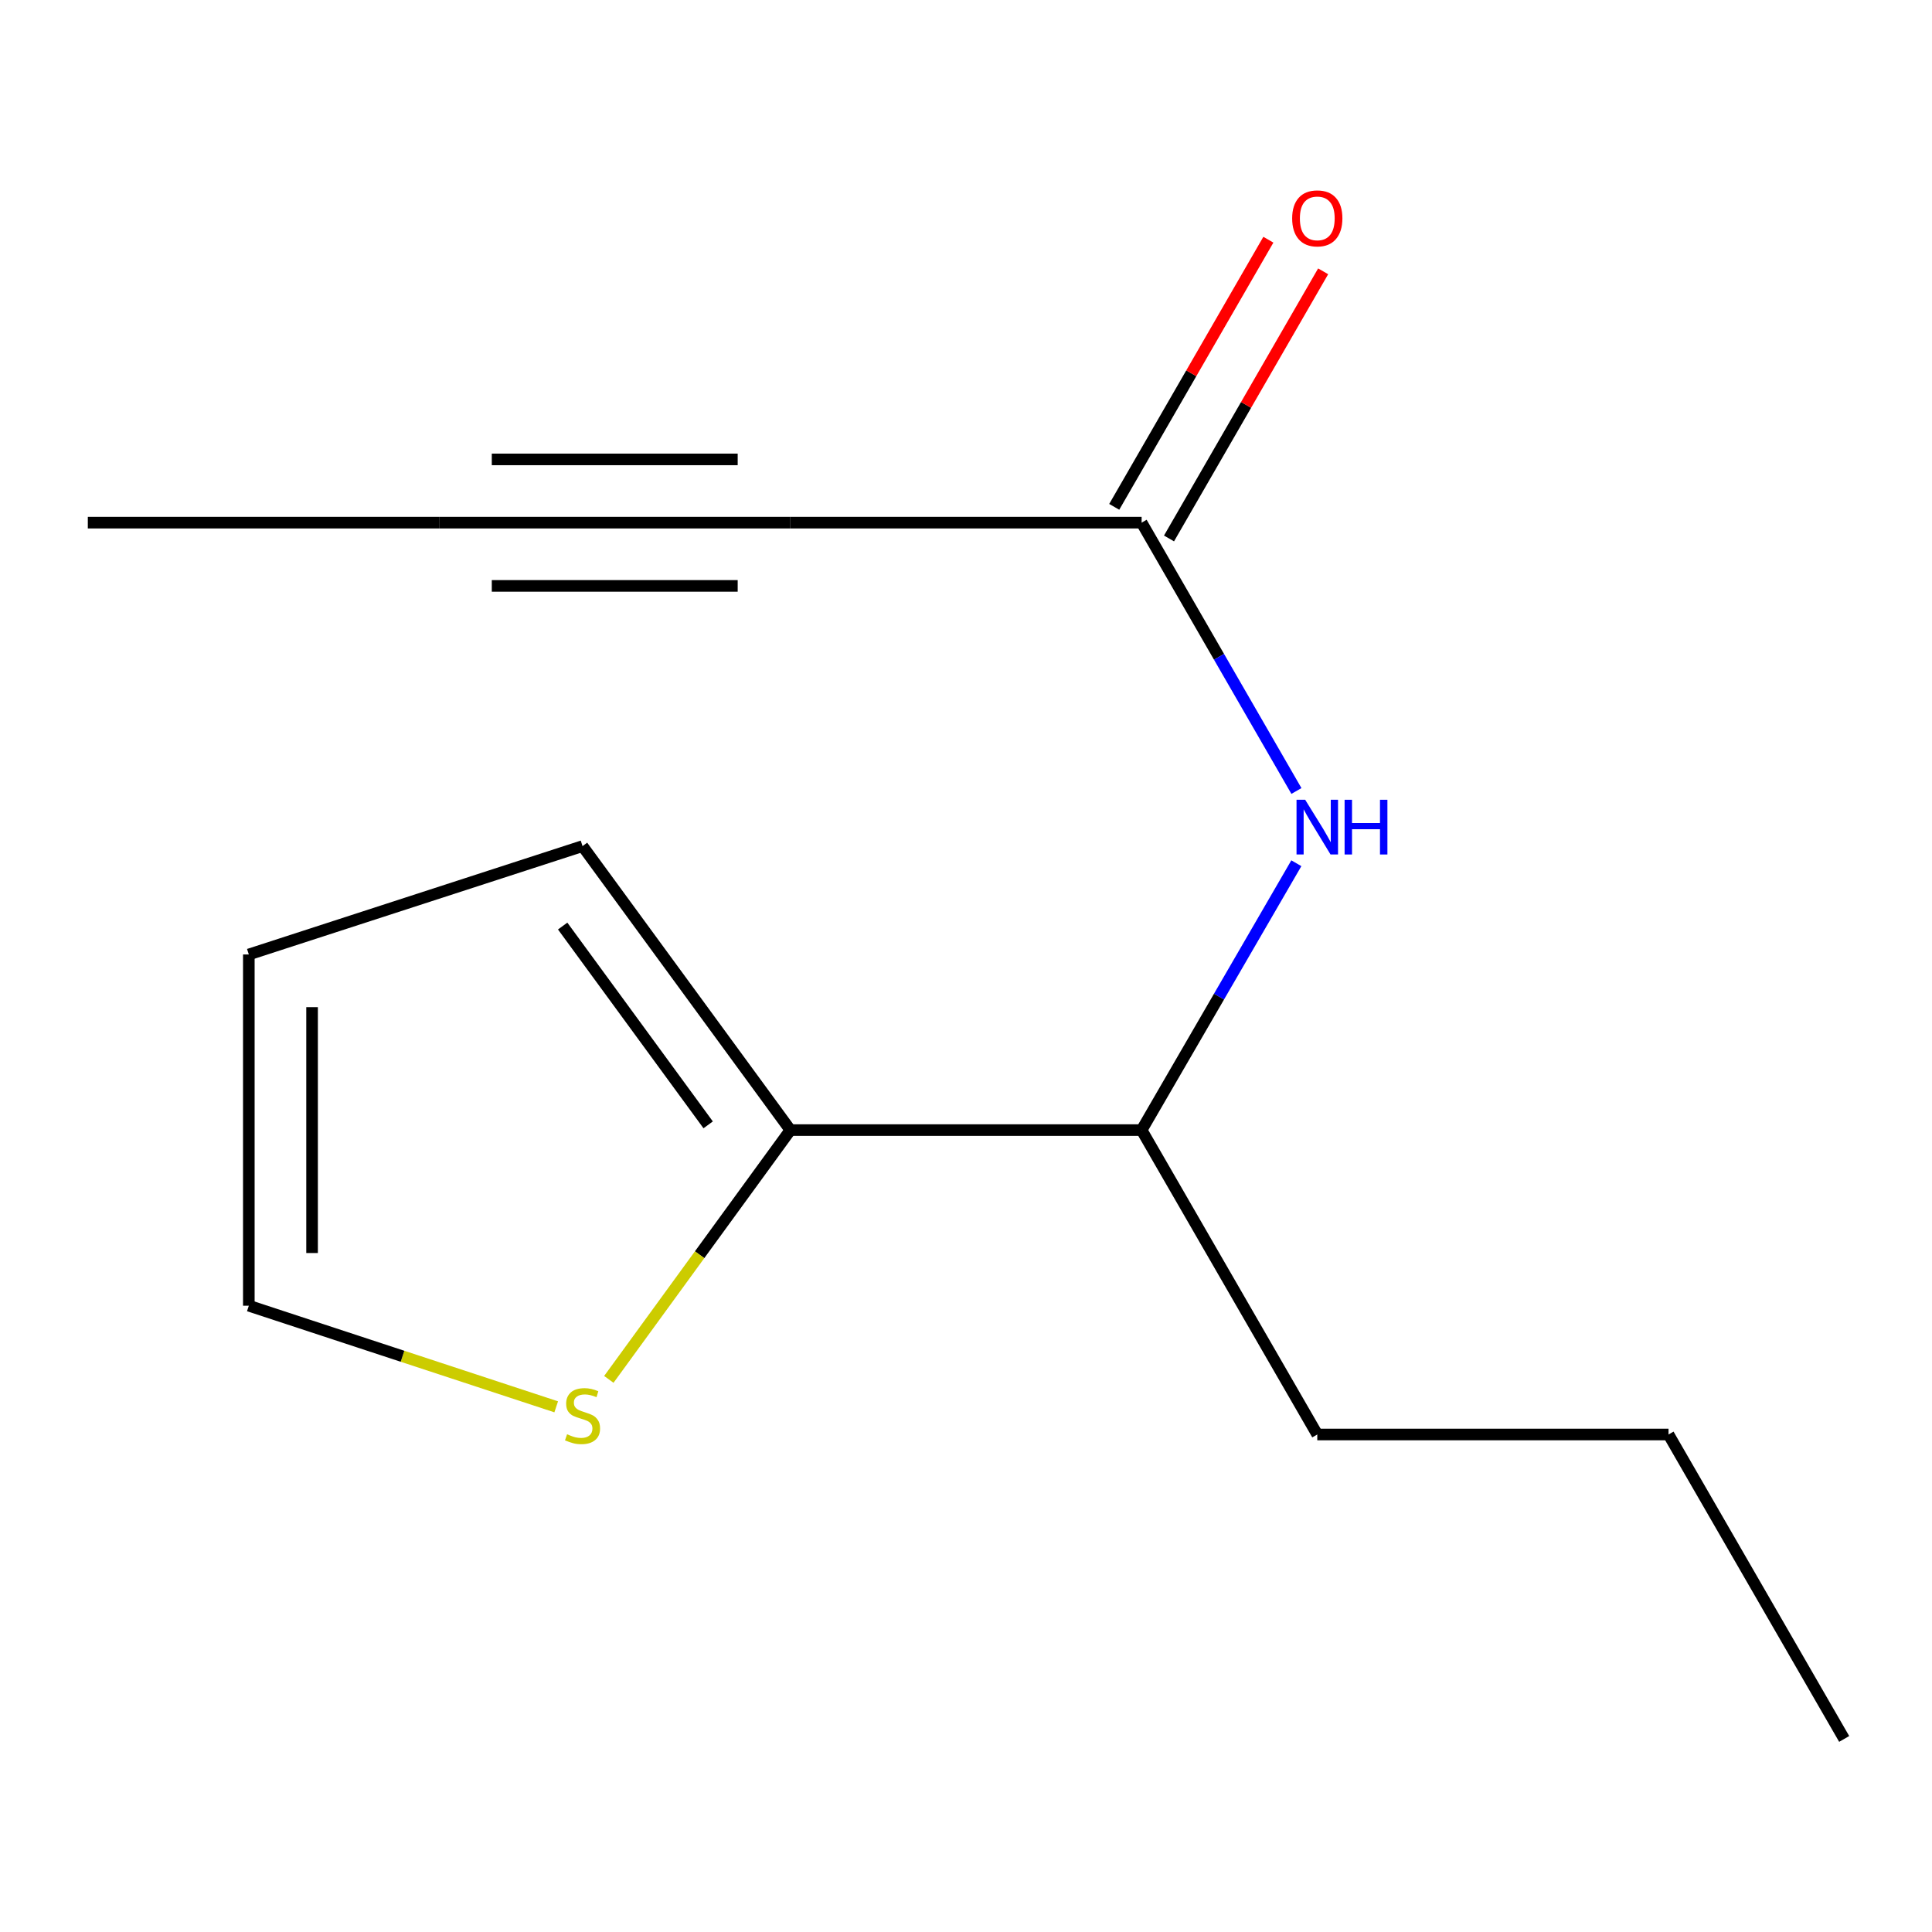 <?xml version='1.0' encoding='iso-8859-1'?>
<svg version='1.1' baseProfile='full'
              xmlns='http://www.w3.org/2000/svg'
                      xmlns:rdkit='http://www.rdkit.org/xml'
                      xmlns:xlink='http://www.w3.org/1999/xlink'
                  xml:space='preserve'
width='1000px' height='1000px' viewBox='0 0 1000 1000'>
<!-- END OF HEADER -->
<rect style='opacity:1.0;fill:#FFFFFF;stroke:none' width='1000' height='1000' x='0' y='0'> </rect>
<path class='bond-4' d='M 409.098,584.934 L 362.113,649.45' style='fill:none;fill-rule:evenodd;stroke:#000000;stroke-width:6px;stroke-linecap:butt;stroke-linejoin:miter;stroke-opacity:1' />
<path class='bond-4' d='M 362.113,649.45 L 315.129,713.966' style='fill:none;fill-rule:evenodd;stroke:#CCCC00;stroke-width:6px;stroke-linecap:butt;stroke-linejoin:miter;stroke-opacity:1' />
<path class='bond-5' d='M 409.098,584.934 L 590.902,584.934' style='fill:none;fill-rule:evenodd;stroke:#000000;stroke-width:6px;stroke-linecap:butt;stroke-linejoin:miter;stroke-opacity:1' />
<path class='bond-6' d='M 409.098,584.934 L 301.518,437.942' style='fill:none;fill-rule:evenodd;stroke:#000000;stroke-width:6px;stroke-linecap:butt;stroke-linejoin:miter;stroke-opacity:1' />
<path class='bond-6' d='M 366.543,582.22 L 291.237,479.325' style='fill:none;fill-rule:evenodd;stroke:#000000;stroke-width:6px;stroke-linecap:butt;stroke-linejoin:miter;stroke-opacity:1' />
<path class='bond-0' d='M 409.098,270.524 L 590.902,270.524' style='fill:none;fill-rule:evenodd;stroke:#000000;stroke-width:6px;stroke-linecap:butt;stroke-linejoin:miter;stroke-opacity:1' />
<path class='bond-3' d='M 409.098,270.524 L 227.276,270.524' style='fill:none;fill-rule:evenodd;stroke:#000000;stroke-width:6px;stroke-linecap:butt;stroke-linejoin:miter;stroke-opacity:1' />
<path class='bond-3' d='M 381.825,237.787 L 254.55,237.787' style='fill:none;fill-rule:evenodd;stroke:#000000;stroke-width:6px;stroke-linecap:butt;stroke-linejoin:miter;stroke-opacity:1' />
<path class='bond-3' d='M 381.825,303.262 L 254.55,303.262' style='fill:none;fill-rule:evenodd;stroke:#000000;stroke-width:6px;stroke-linecap:butt;stroke-linejoin:miter;stroke-opacity:1' />
<path class='bond-1' d='M 590.902,270.524 L 630.965,339.968' style='fill:none;fill-rule:evenodd;stroke:#000000;stroke-width:6px;stroke-linecap:butt;stroke-linejoin:miter;stroke-opacity:1' />
<path class='bond-1' d='M 630.965,339.968 L 671.029,409.412' style='fill:none;fill-rule:evenodd;stroke:#0000FF;stroke-width:6px;stroke-linecap:butt;stroke-linejoin:miter;stroke-opacity:1' />
<path class='bond-9' d='M 605.08,278.705 L 644.97,209.57' style='fill:none;fill-rule:evenodd;stroke:#000000;stroke-width:6px;stroke-linecap:butt;stroke-linejoin:miter;stroke-opacity:1' />
<path class='bond-9' d='M 644.97,209.57 L 684.859,140.435' style='fill:none;fill-rule:evenodd;stroke:#FF0000;stroke-width:6px;stroke-linecap:butt;stroke-linejoin:miter;stroke-opacity:1' />
<path class='bond-9' d='M 576.724,262.344 L 616.613,193.209' style='fill:none;fill-rule:evenodd;stroke:#000000;stroke-width:6px;stroke-linecap:butt;stroke-linejoin:miter;stroke-opacity:1' />
<path class='bond-9' d='M 616.613,193.209 L 656.503,124.074' style='fill:none;fill-rule:evenodd;stroke:#FF0000;stroke-width:6px;stroke-linecap:butt;stroke-linejoin:miter;stroke-opacity:1' />
<path class='bond-2' d='M 670.984,446.812 L 630.943,515.873' style='fill:none;fill-rule:evenodd;stroke:#0000FF;stroke-width:6px;stroke-linecap:butt;stroke-linejoin:miter;stroke-opacity:1' />
<path class='bond-2' d='M 630.943,515.873 L 590.902,584.934' style='fill:none;fill-rule:evenodd;stroke:#000000;stroke-width:6px;stroke-linecap:butt;stroke-linejoin:miter;stroke-opacity:1' />
<path class='bond-10' d='M 227.276,270.524 L 45.455,270.524' style='fill:none;fill-rule:evenodd;stroke:#000000;stroke-width:6px;stroke-linecap:butt;stroke-linejoin:miter;stroke-opacity:1' />
<path class='bond-7' d='M 287.892,728.172 L 208.341,702.004' style='fill:none;fill-rule:evenodd;stroke:#CCCC00;stroke-width:6px;stroke-linecap:butt;stroke-linejoin:miter;stroke-opacity:1' />
<path class='bond-7' d='M 208.341,702.004 L 128.79,675.836' style='fill:none;fill-rule:evenodd;stroke:#000000;stroke-width:6px;stroke-linecap:butt;stroke-linejoin:miter;stroke-opacity:1' />
<path class='bond-11' d='M 590.902,584.934 L 681.822,742.494' style='fill:none;fill-rule:evenodd;stroke:#000000;stroke-width:6px;stroke-linecap:butt;stroke-linejoin:miter;stroke-opacity:1' />
<path class='bond-8' d='M 301.518,437.942 L 128.79,494.032' style='fill:none;fill-rule:evenodd;stroke:#000000;stroke-width:6px;stroke-linecap:butt;stroke-linejoin:miter;stroke-opacity:1' />
<path class='bond-14' d='M 128.79,675.836 L 128.79,494.032' style='fill:none;fill-rule:evenodd;stroke:#000000;stroke-width:6px;stroke-linecap:butt;stroke-linejoin:miter;stroke-opacity:1' />
<path class='bond-14' d='M 161.528,648.565 L 161.528,521.303' style='fill:none;fill-rule:evenodd;stroke:#000000;stroke-width:6px;stroke-linecap:butt;stroke-linejoin:miter;stroke-opacity:1' />
<path class='bond-12' d='M 681.822,742.494 L 863.625,742.494' style='fill:none;fill-rule:evenodd;stroke:#000000;stroke-width:6px;stroke-linecap:butt;stroke-linejoin:miter;stroke-opacity:1' />
<path class='bond-13' d='M 863.625,742.494 L 954.545,900.071' style='fill:none;fill-rule:evenodd;stroke:#000000;stroke-width:6px;stroke-linecap:butt;stroke-linejoin:miter;stroke-opacity:1' />
<path  class='atom-3' d='M 675.562 413.96
L 684.842 428.96
Q 685.762 430.44, 687.242 433.12
Q 688.722 435.8, 688.802 435.96
L 688.802 413.96
L 692.562 413.96
L 692.562 442.28
L 688.682 442.28
L 678.722 425.88
Q 677.562 423.96, 676.322 421.76
Q 675.122 419.56, 674.762 418.88
L 674.762 442.28
L 671.082 442.28
L 671.082 413.96
L 675.562 413.96
' fill='#0000FF'/>
<path  class='atom-3' d='M 695.962 413.96
L 699.802 413.96
L 699.802 426
L 714.282 426
L 714.282 413.96
L 718.122 413.96
L 718.122 442.28
L 714.282 442.28
L 714.282 429.2
L 699.802 429.2
L 699.802 442.28
L 695.962 442.28
L 695.962 413.96
' fill='#0000FF'/>
<path  class='atom-5' d='M 293.518 742.374
Q 293.838 742.494, 295.158 743.054
Q 296.478 743.614, 297.918 743.974
Q 299.398 744.294, 300.838 744.294
Q 303.518 744.294, 305.078 743.014
Q 306.638 741.694, 306.638 739.414
Q 306.638 737.854, 305.838 736.894
Q 305.078 735.934, 303.878 735.414
Q 302.678 734.894, 300.678 734.294
Q 298.158 733.534, 296.638 732.814
Q 295.158 732.094, 294.078 730.574
Q 293.038 729.054, 293.038 726.494
Q 293.038 722.934, 295.438 720.734
Q 297.878 718.534, 302.678 718.534
Q 305.958 718.534, 309.678 720.094
L 308.758 723.174
Q 305.358 721.774, 302.798 721.774
Q 300.038 721.774, 298.518 722.934
Q 296.998 724.054, 297.038 726.014
Q 297.038 727.534, 297.798 728.454
Q 298.598 729.374, 299.718 729.894
Q 300.878 730.414, 302.798 731.014
Q 305.358 731.814, 306.878 732.614
Q 308.398 733.414, 309.478 735.054
Q 310.598 736.654, 310.598 739.414
Q 310.598 743.334, 307.958 745.454
Q 305.358 747.534, 300.998 747.534
Q 298.478 747.534, 296.558 746.974
Q 294.678 746.454, 292.438 745.534
L 293.518 742.374
' fill='#CCCC00'/>
<path  class='atom-10' d='M 668.822 113.027
Q 668.822 106.227, 672.182 102.427
Q 675.542 98.627, 681.822 98.627
Q 688.102 98.627, 691.462 102.427
Q 694.822 106.227, 694.822 113.027
Q 694.822 119.907, 691.422 123.827
Q 688.022 127.707, 681.822 127.707
Q 675.582 127.707, 672.182 123.827
Q 668.822 119.947, 668.822 113.027
M 681.822 124.507
Q 686.142 124.507, 688.462 121.627
Q 690.822 118.707, 690.822 113.027
Q 690.822 107.467, 688.462 104.667
Q 686.142 101.827, 681.822 101.827
Q 677.502 101.827, 675.142 104.627
Q 672.822 107.427, 672.822 113.027
Q 672.822 118.747, 675.142 121.627
Q 677.502 124.507, 681.822 124.507
' fill='#FF0000'/>
</svg>
